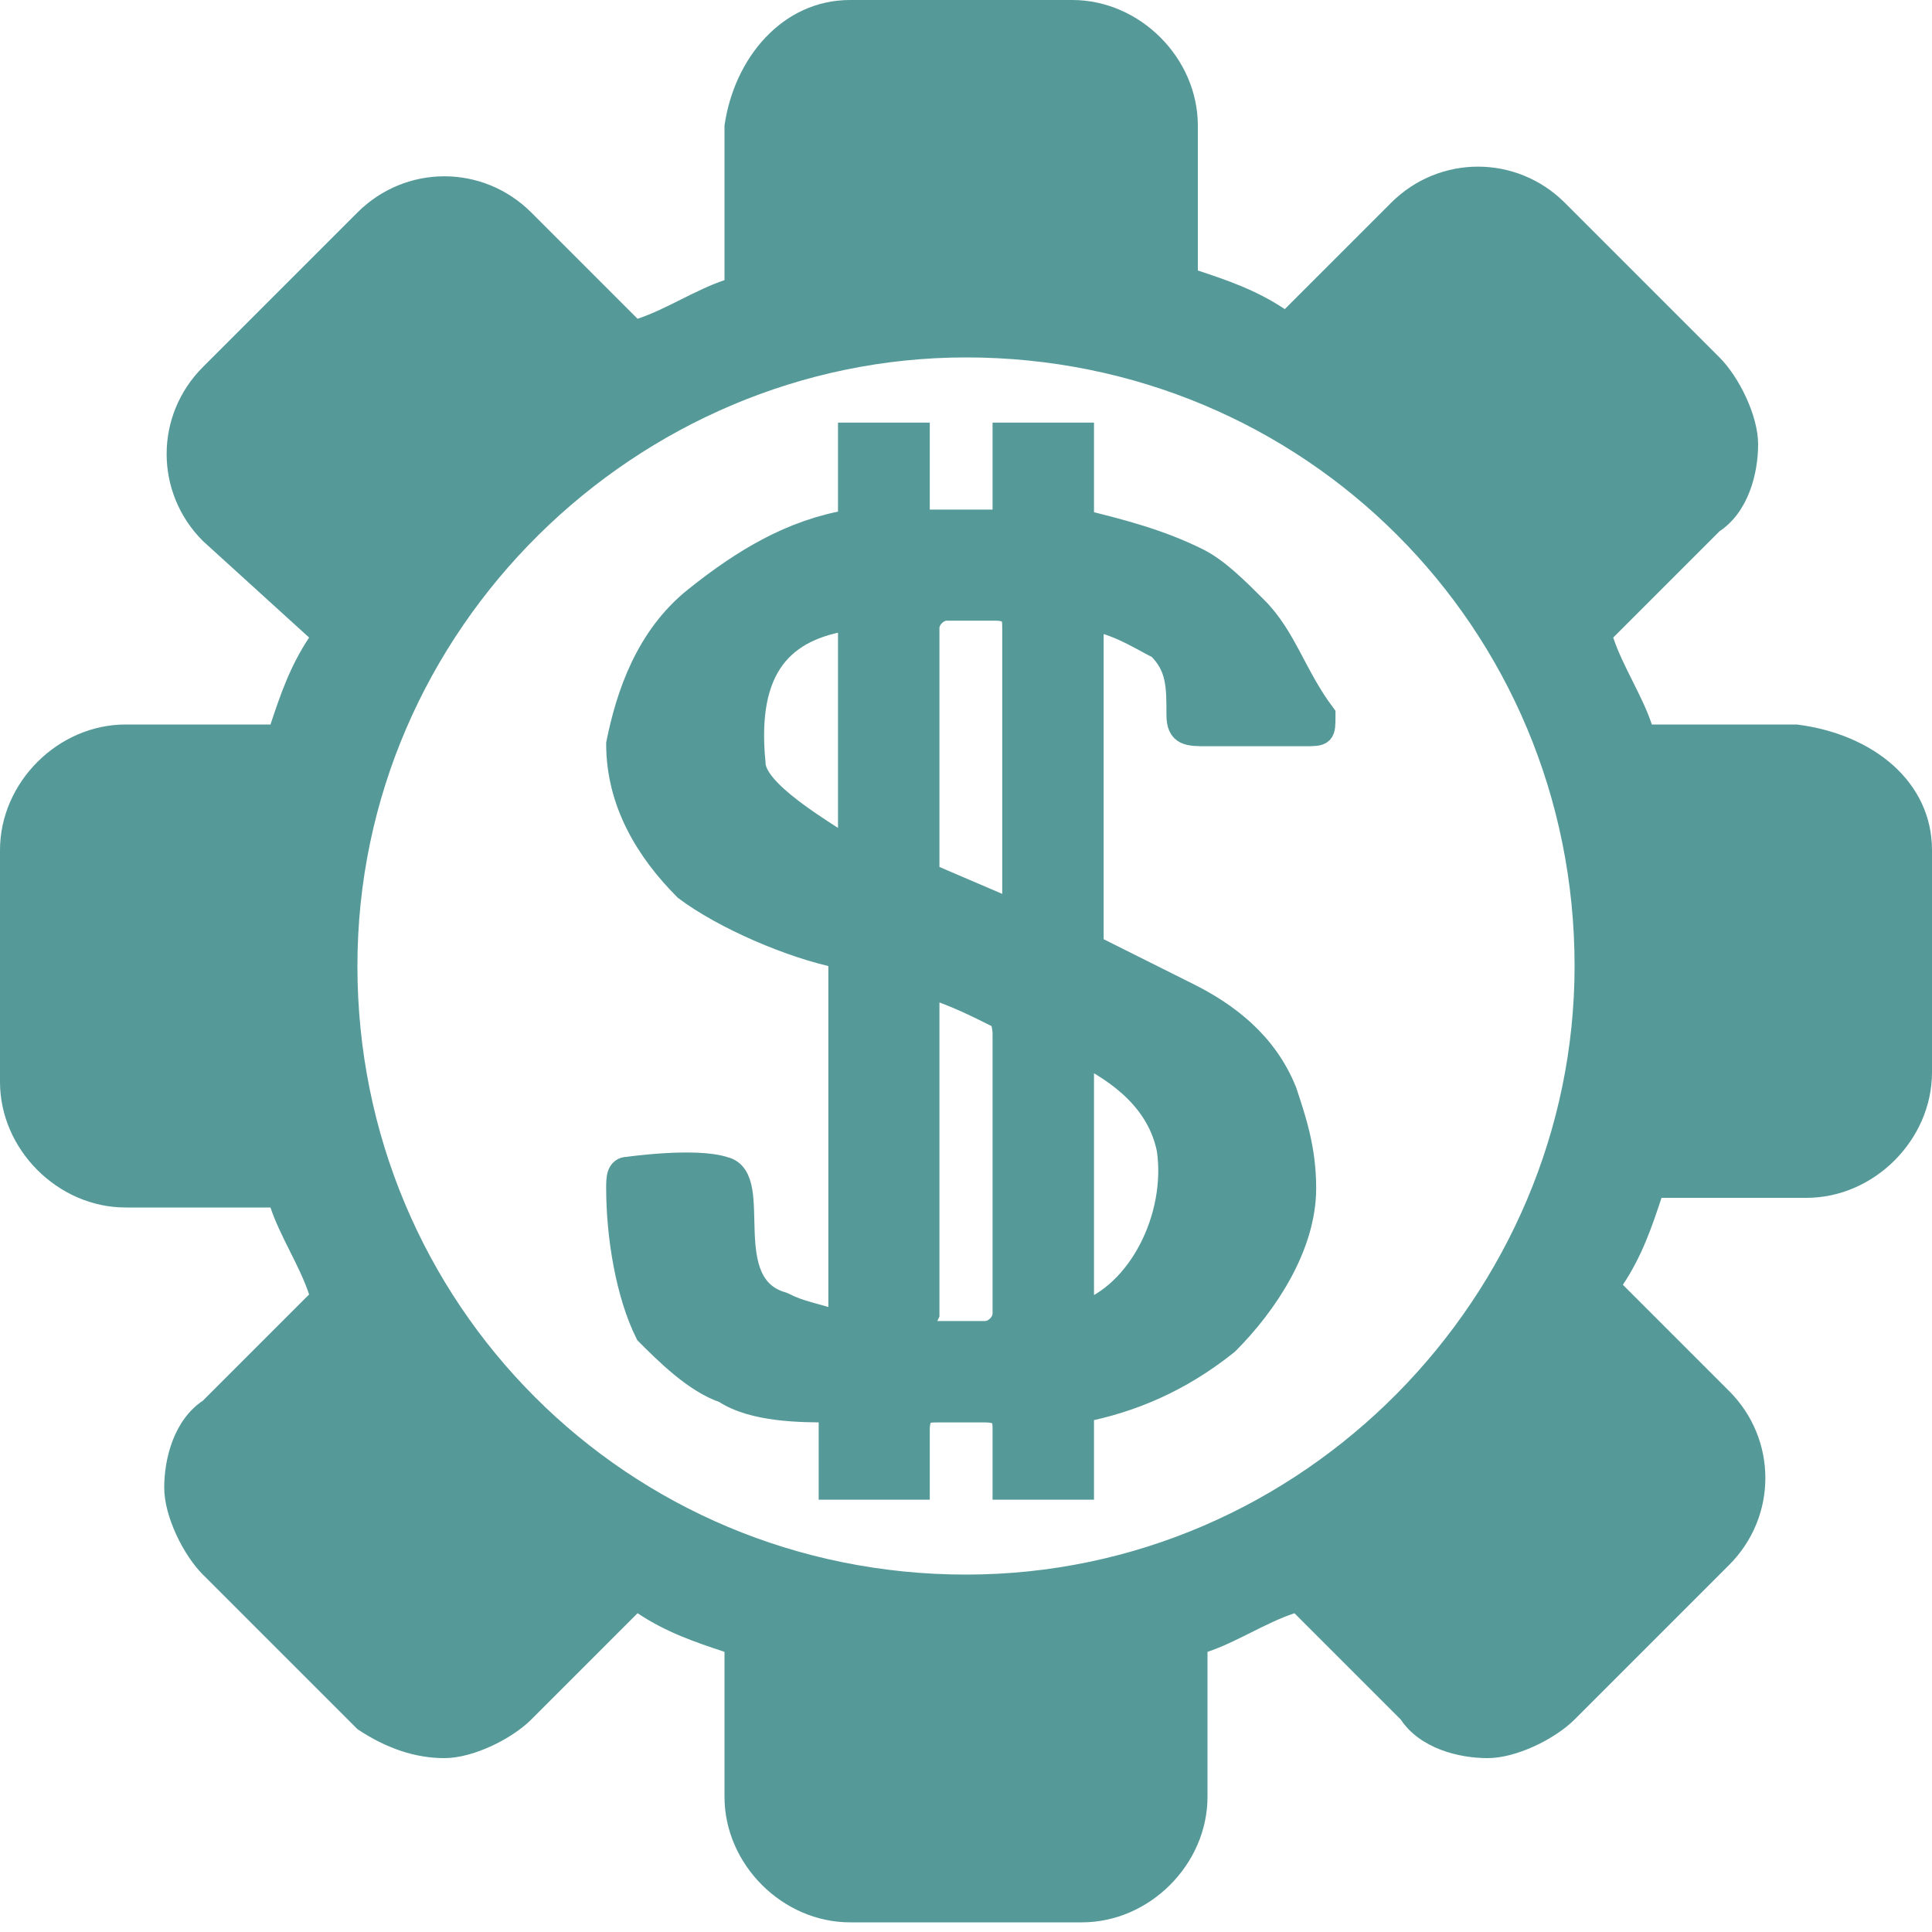 <?xml version="1.0" encoding="utf-8"?>
<!-- Generator: Adobe Illustrator 25.4.1, SVG Export Plug-In . SVG Version: 6.00 Build 0)  -->
<svg version="1.1" id="Layer_0_Image" xmlns="http://www.w3.org/2000/svg" xmlns:xlink="http://www.w3.org/1999/xlink" x="0px"
	 y="0px" viewBox="0 0 20 20" style="enable-background:new 0 0 20 20;" xml:space="preserve">
<style type="text/css">
	.st0{fill:#559999;}
	.st1{fill:#559999;stroke:#559999;stroke-width:0.25;stroke-miterlimit:10;}
</style>
<path class="st0" d="M20,8.8v2.3c0,0.7-0.6,1.3-1.3,1.3h-1.5c-0.1,0.3-0.2,0.6-0.4,0.9l1.1,1.1c0.5,0.5,0.5,1.3,0,1.8l-1.6,1.6
	c-0.2,0.2-0.6,0.4-0.9,0.4c-0.3,0-0.7-0.1-0.9-0.4l-1.1-1.1c-0.3,0.1-0.6,0.3-0.9,0.4v1.5c0,0.7-0.6,1.3-1.3,1.3H8.8
	c-0.7,0-1.3-0.6-1.3-1.3v-1.5c-0.3-0.1-0.6-0.2-0.9-0.4l-1.1,1.1c-0.2,0.2-0.6,0.4-0.9,0.4S4,18.1,3.7,17.9l-1.6-1.6
	c-0.2-0.2-0.4-0.6-0.4-0.9c0-0.3,0.1-0.7,0.4-0.9l1.1-1.1c-0.1-0.3-0.3-0.6-0.4-0.9H1.3c-0.7,0-1.3-0.6-1.3-1.3V8.8
	c0-0.7,0.6-1.3,1.3-1.3h1.5c0.1-0.3,0.2-0.6,0.4-0.9L2.1,5.6c-0.5-0.5-0.5-1.3,0-1.8l1.6-1.6c0.5-0.5,1.3-0.5,1.8,0l1.1,1.1
	c0.3-0.1,0.6-0.3,0.9-0.4V1.3C7.6,0.6,8.1,0,8.8,0h2.3c0.7,0,1.3,0.6,1.3,1.3v1.5c0.3,0.1,0.6,0.2,0.9,0.4l1.1-1.1
	c0.5-0.5,1.3-0.5,1.8,0l1.6,1.6c0.2,0.2,0.4,0.6,0.4,0.9c0,0.3-0.1,0.7-0.4,0.9l-1.1,1.1c0.1,0.3,0.3,0.6,0.4,0.9h1.5
	C19.4,7.6,20,8.1,20,8.8z M16.3,10c0-3.5-2.8-6.3-6.3-6.3c-3.4,0-6.3,2.8-6.3,6.3s2.8,6.3,6.3,6.3S16.3,13.4,16.3,10z"/>
<path class="st1" d="M11.2,6.4c0.3,0,0.6,0.2,0.8,0.3c0.2,0.2,0.2,0.4,0.2,0.7c0,0.2,0.1,0.2,0.3,0.2h1c0.2,0,0.2,0,0.2-0.2
	C13.4,7,13.3,6.6,13,6.3c-0.2-0.2-0.4-0.4-0.6-0.5c-0.4-0.2-0.8-0.3-1.2-0.4V4.5h-0.8v0.9c-0.3,0-0.6,0-0.9,0V4.5H8.8v0.9
	C8.2,5.5,7.7,5.8,7.2,6.2c-0.5,0.4-0.7,1-0.8,1.5c0,0.6,0.3,1.1,0.7,1.5c0.4,0.3,1.1,0.6,1.6,0.7v3.8c-0.3-0.1-0.4-0.1-0.6-0.2
	c-0.7-0.2-0.2-1.3-0.6-1.4c-0.3-0.1-1,0-1,0c-0.1,0-0.1,0.1-0.1,0.2c0,0.5,0.1,1.1,0.3,1.5c0.2,0.2,0.5,0.5,0.8,0.6
	c0.3,0.2,0.8,0.2,1.1,0.2v0.8h0.9v-0.6c0-0.2,0.1-0.2,0.2-0.2h0.5c0.2,0,0.2,0.1,0.2,0.2c0,0.4,0,0.6,0,0.6h0.8v-0.8
	c0.5-0.1,1-0.3,1.5-0.7c0.4-0.4,0.8-1,0.8-1.6c0-0.4-0.1-0.7-0.2-1c-0.2-0.5-0.6-0.8-1-1l-1-0.5V7.2V6.4z M8.8,8.8
	c-0.3-0.2-1-0.6-1-0.9c-0.1-1,0.3-1.4,1-1.5v0.6V8.8z M10.4,13.6c0,0.1-0.1,0.2-0.2,0.2H9.7c-0.1,0-0.2,0-0.1-0.2v-3.4
	c0.3,0.1,0.5,0.2,0.7,0.3c0.1,0,0.1,0.2,0.1,0.2V13.6z M12.1,11.9c0.1,0.7-0.3,1.5-0.9,1.7v-2.7C11.6,11.1,12,11.4,12.1,11.9z
	 M10.4,9.4L9.7,9.1C9.6,9.2,9.6,9.1,9.6,9V7.2V6.5c0-0.1,0.1-0.2,0.2-0.2h0.5c0.2,0,0.2,0.1,0.2,0.2v0.6V9.4z"/>
</svg>
